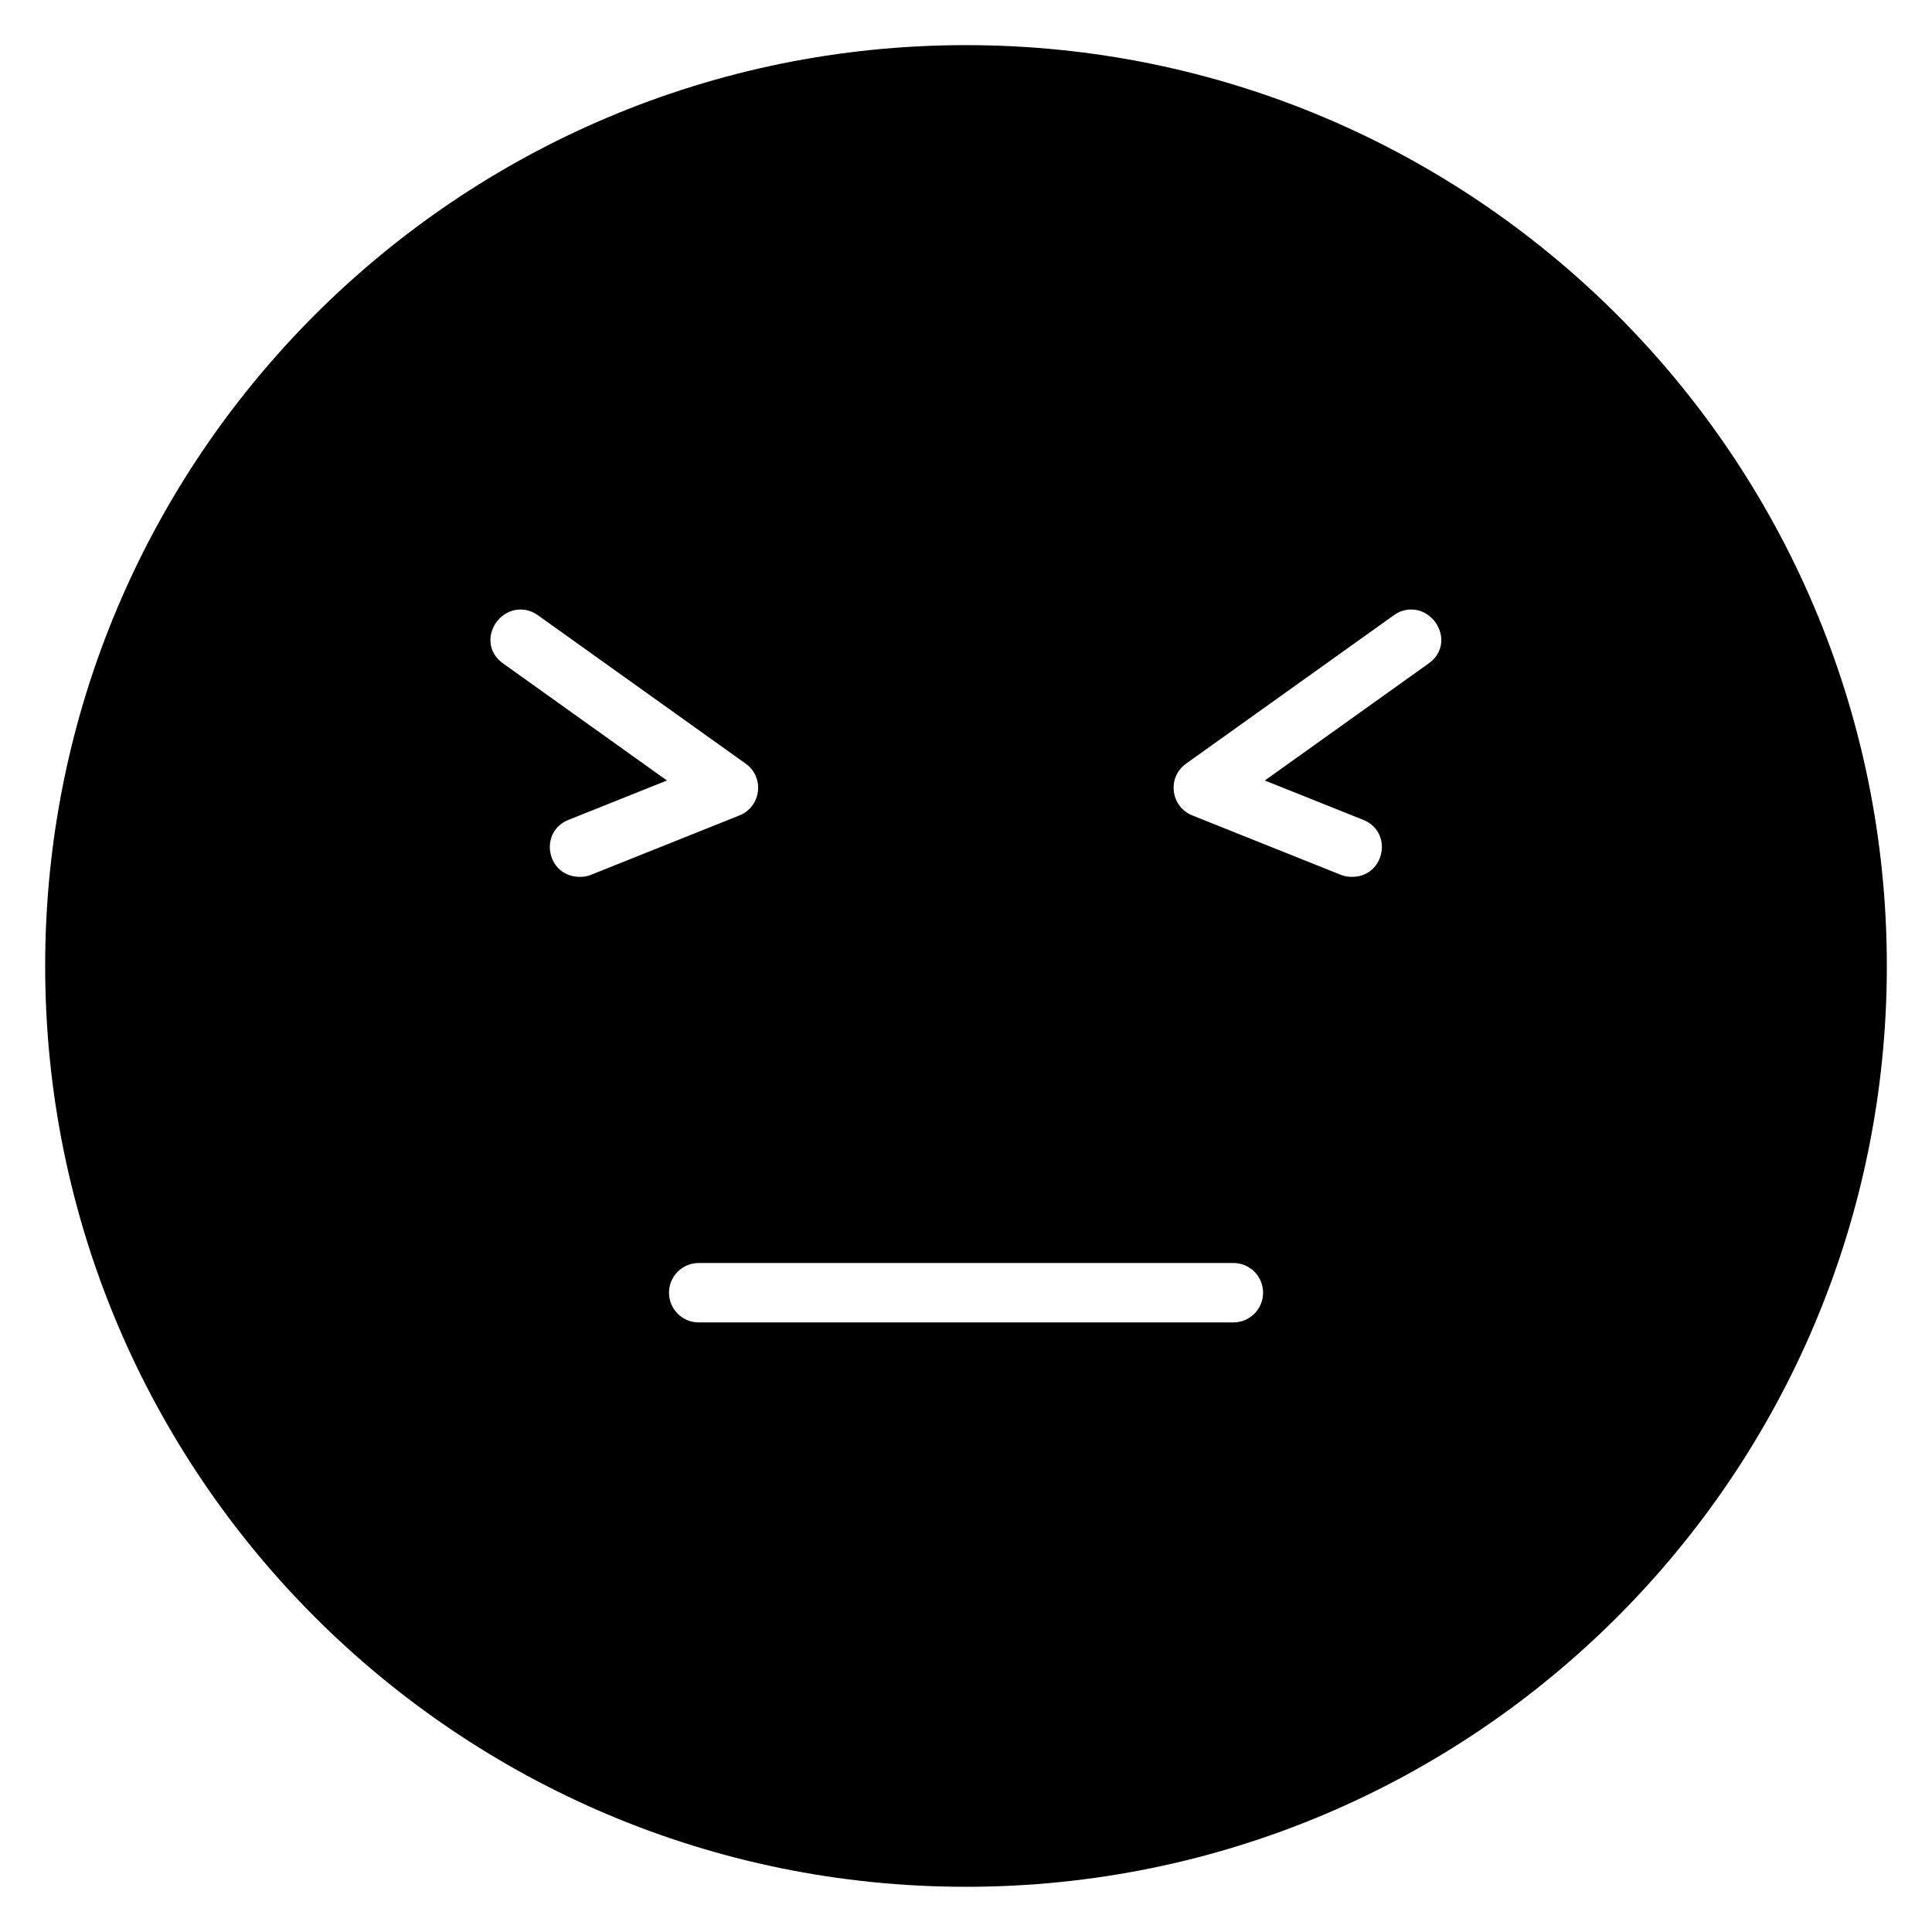 <?xml version="1.0" encoding="UTF-8"?>
<!-- Uploaded to: ICON Repo, www.svgrepo.com, Generator: ICON Repo Mixer Tools -->
<svg fill="#000000" width="800px" height="800px" version="1.1" viewBox="144 144 512 512" xmlns="http://www.w3.org/2000/svg">
 <path d="m400 155.96c-134.78 0-244.03 109.26-244.03 244.03 0 134.78 109.26 244.03 244.03 244.03 134.78 0 244.03-109.26 244.03-244.03 0-134.77-109.26-244.03-244.03-244.03zm-118.16 149.57c1.512-0.008 3.086 0.355 4.676 1.492l55.105 39.359c5.062 3.621 4.117 11.406-1.66 13.715l-39.359 15.742c-0.969 0.406-1.961 0.539-3.012 0.539-4.969-0.023-7.871-3.938-7.871-7.871-0.023-2.961 1.555-5.93 5.043-7.273l25.984-10.395-43.387-30.996c-2.508-1.785-3.469-4.148-3.391-6.441 0.125-4.094 3.629-7.852 7.871-7.871zm236.25 0c4.242 0.02 7.746 3.781 7.871 7.871 0.07 2.293-0.883 4.656-3.383 6.441l-43.387 30.996 25.984 10.395c3.488 1.34 5.043 4.312 5.043 7.273-0.035 3.934-2.906 7.848-7.871 7.871-1.051 0-2.047-0.133-3.012-0.539l-39.359-15.742c-5.781-2.309-6.723-10.094-1.66-13.715l55.105-39.359c1.582-1.137 3.156-1.5 4.668-1.492zm-188.93 173.18h141.7c4.348 0 7.871 3.523 7.871 7.871s-3.523 7.871-7.871 7.871h-141.7c-4.348 0-7.871-3.523-7.871-7.871s3.523-7.871 7.871-7.871z" fill-rule="evenodd"/>
</svg>